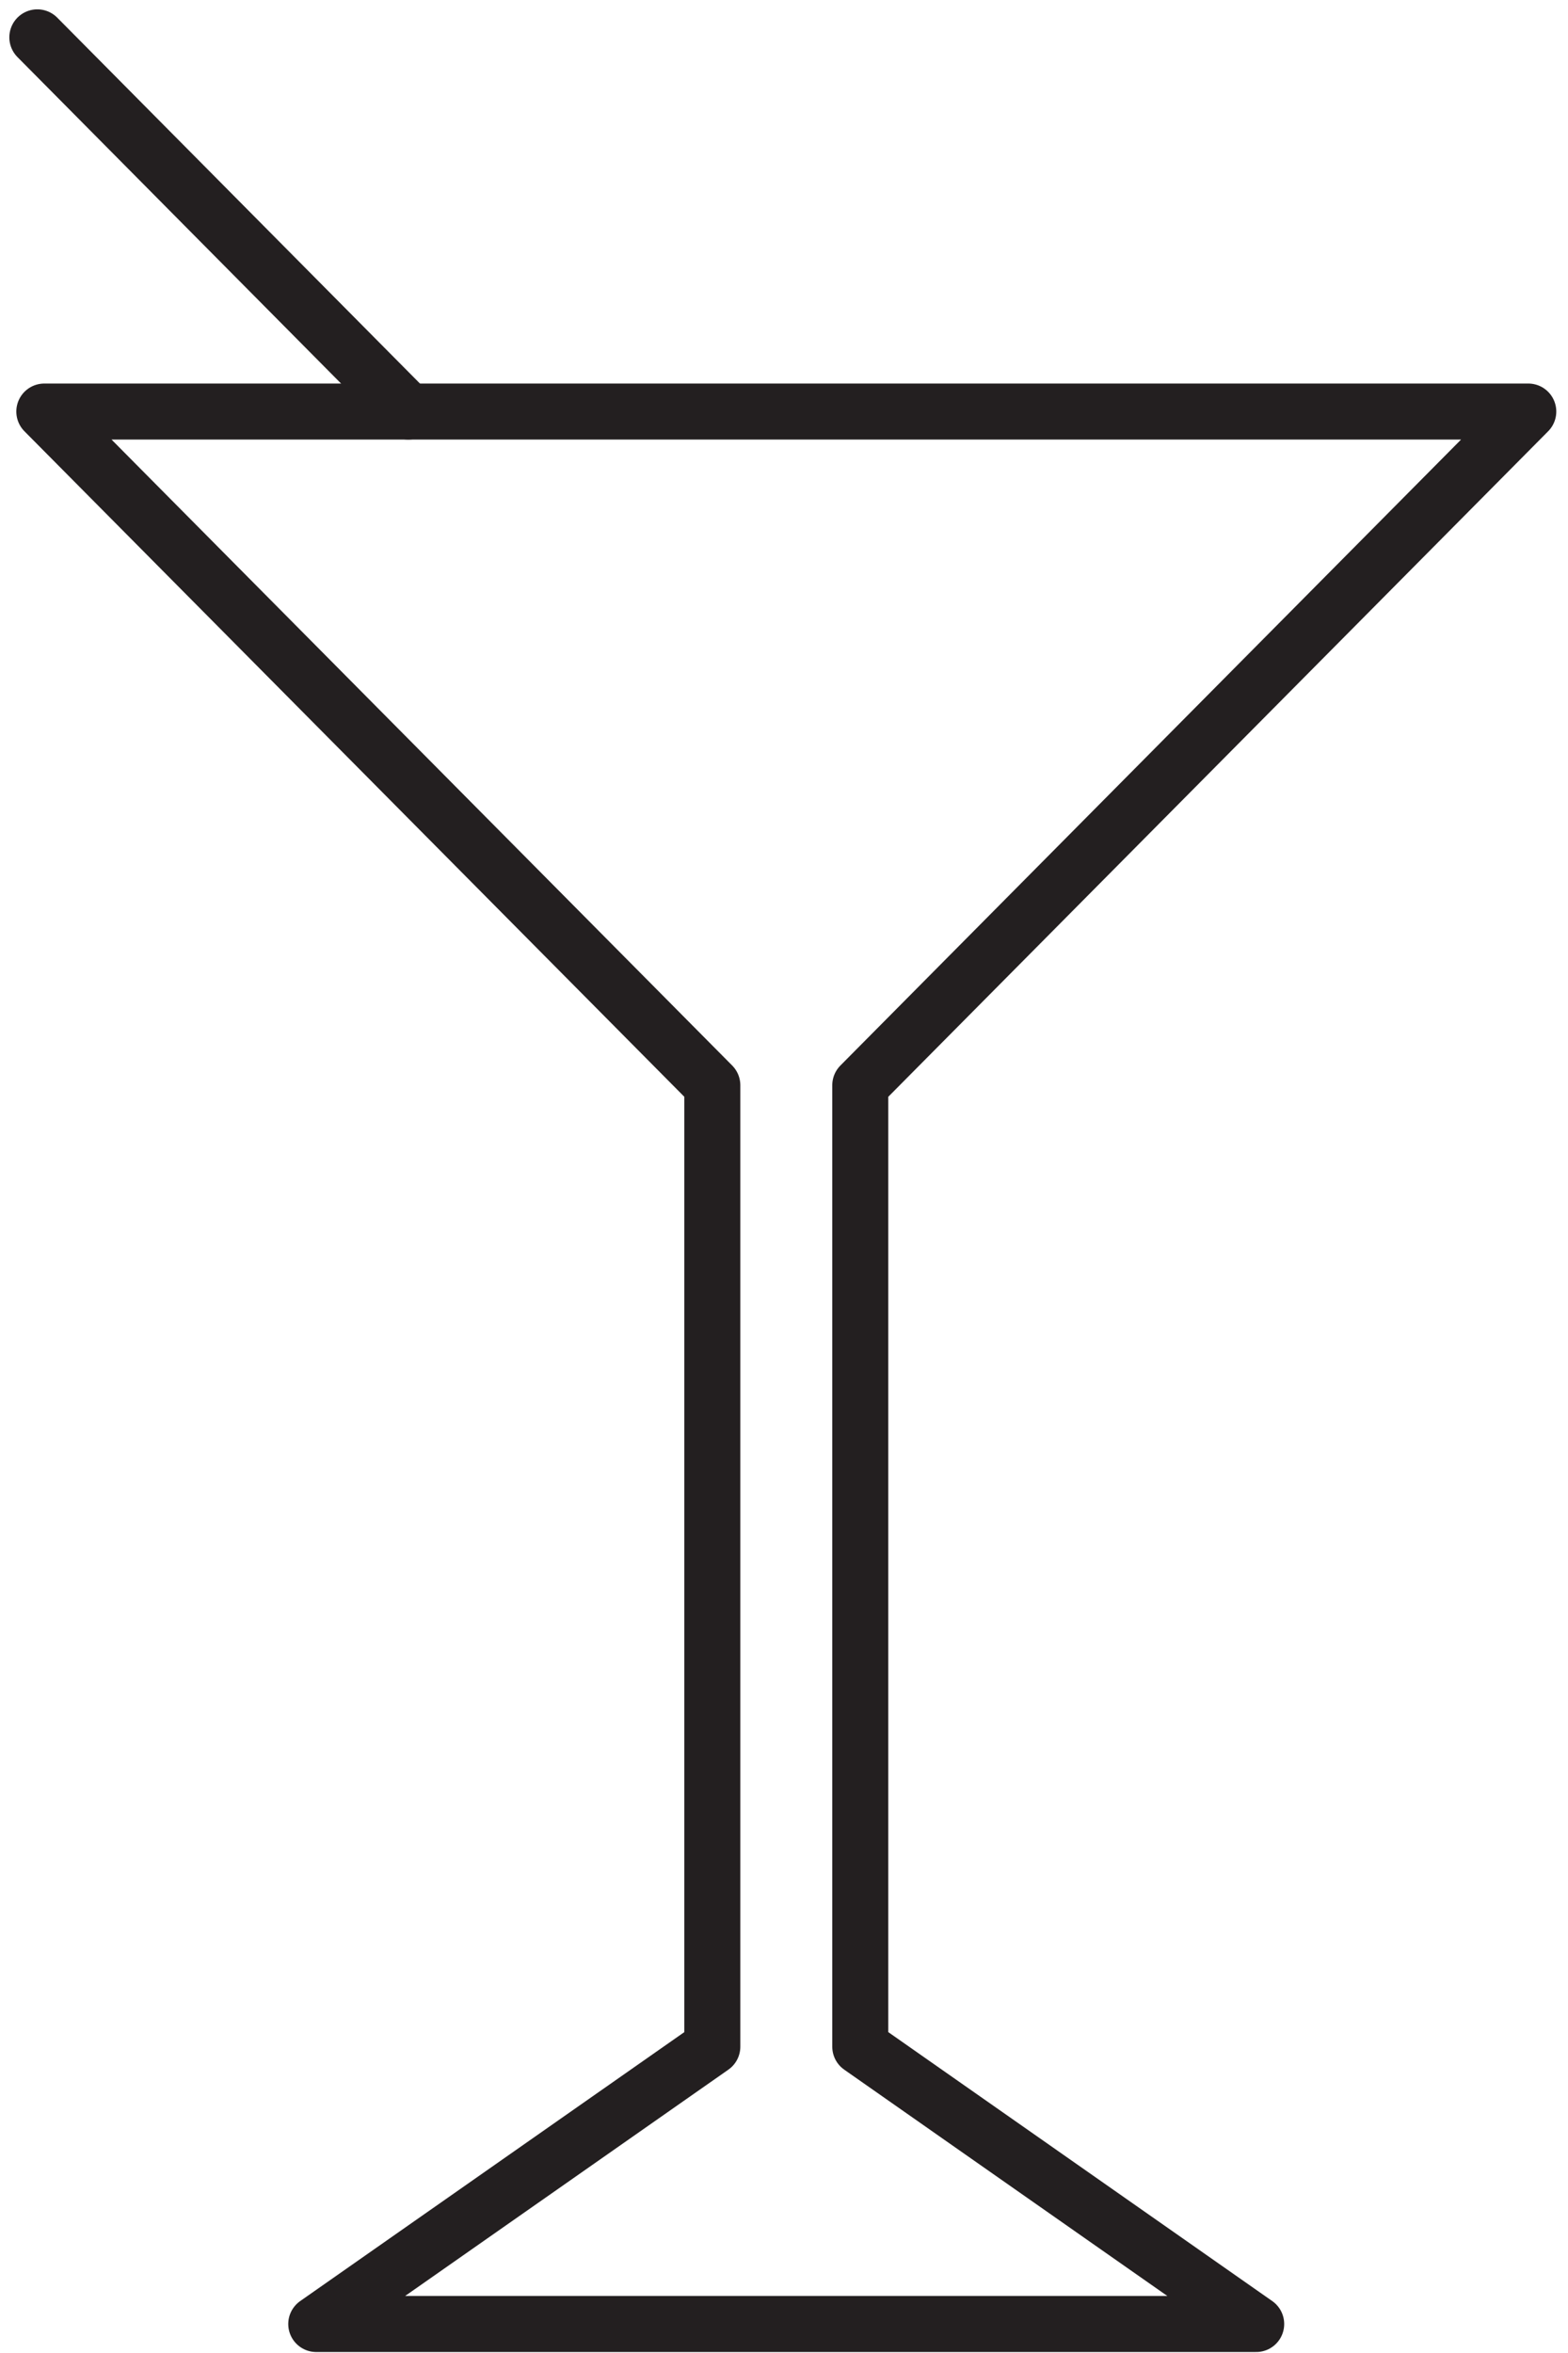 <?xml version="1.0" encoding="UTF-8"?>
<svg width="42px" height="63px" viewBox="0 0 42 63" version="1.1" xmlns="http://www.w3.org/2000/svg" xmlns:xlink="http://www.w3.org/1999/xlink">
    <!-- Generator: Sketch 62 (91390) - https://sketch.com -->
    <title>Group 29</title>
    <desc>Created with Sketch.</desc>
    <g id="desktop" stroke="none" stroke-width="1" fill="none" fill-rule="evenodd" stroke-linejoin="round">
        <g id="desktop---homepage" transform="translate(-1097, -6037)" stroke="#231F20" stroke-width="1.5">
            <g id="Group-29" transform="translate(1098, 6038)">
                <path d="M9.936,10.019 L2.64677169e-13,-1.15019105e-12 L9.936,10.019 Z" id="Path"></path>
                <polygon id="Path" points="22.043 28.057 39.936 10.019 0.187 10.019 18.08 28.057 18.08 53.799 7.471 61.224 32.648 61.224 22.043 53.799"></polygon>
            </g>
        </g>
    </g>
</svg>